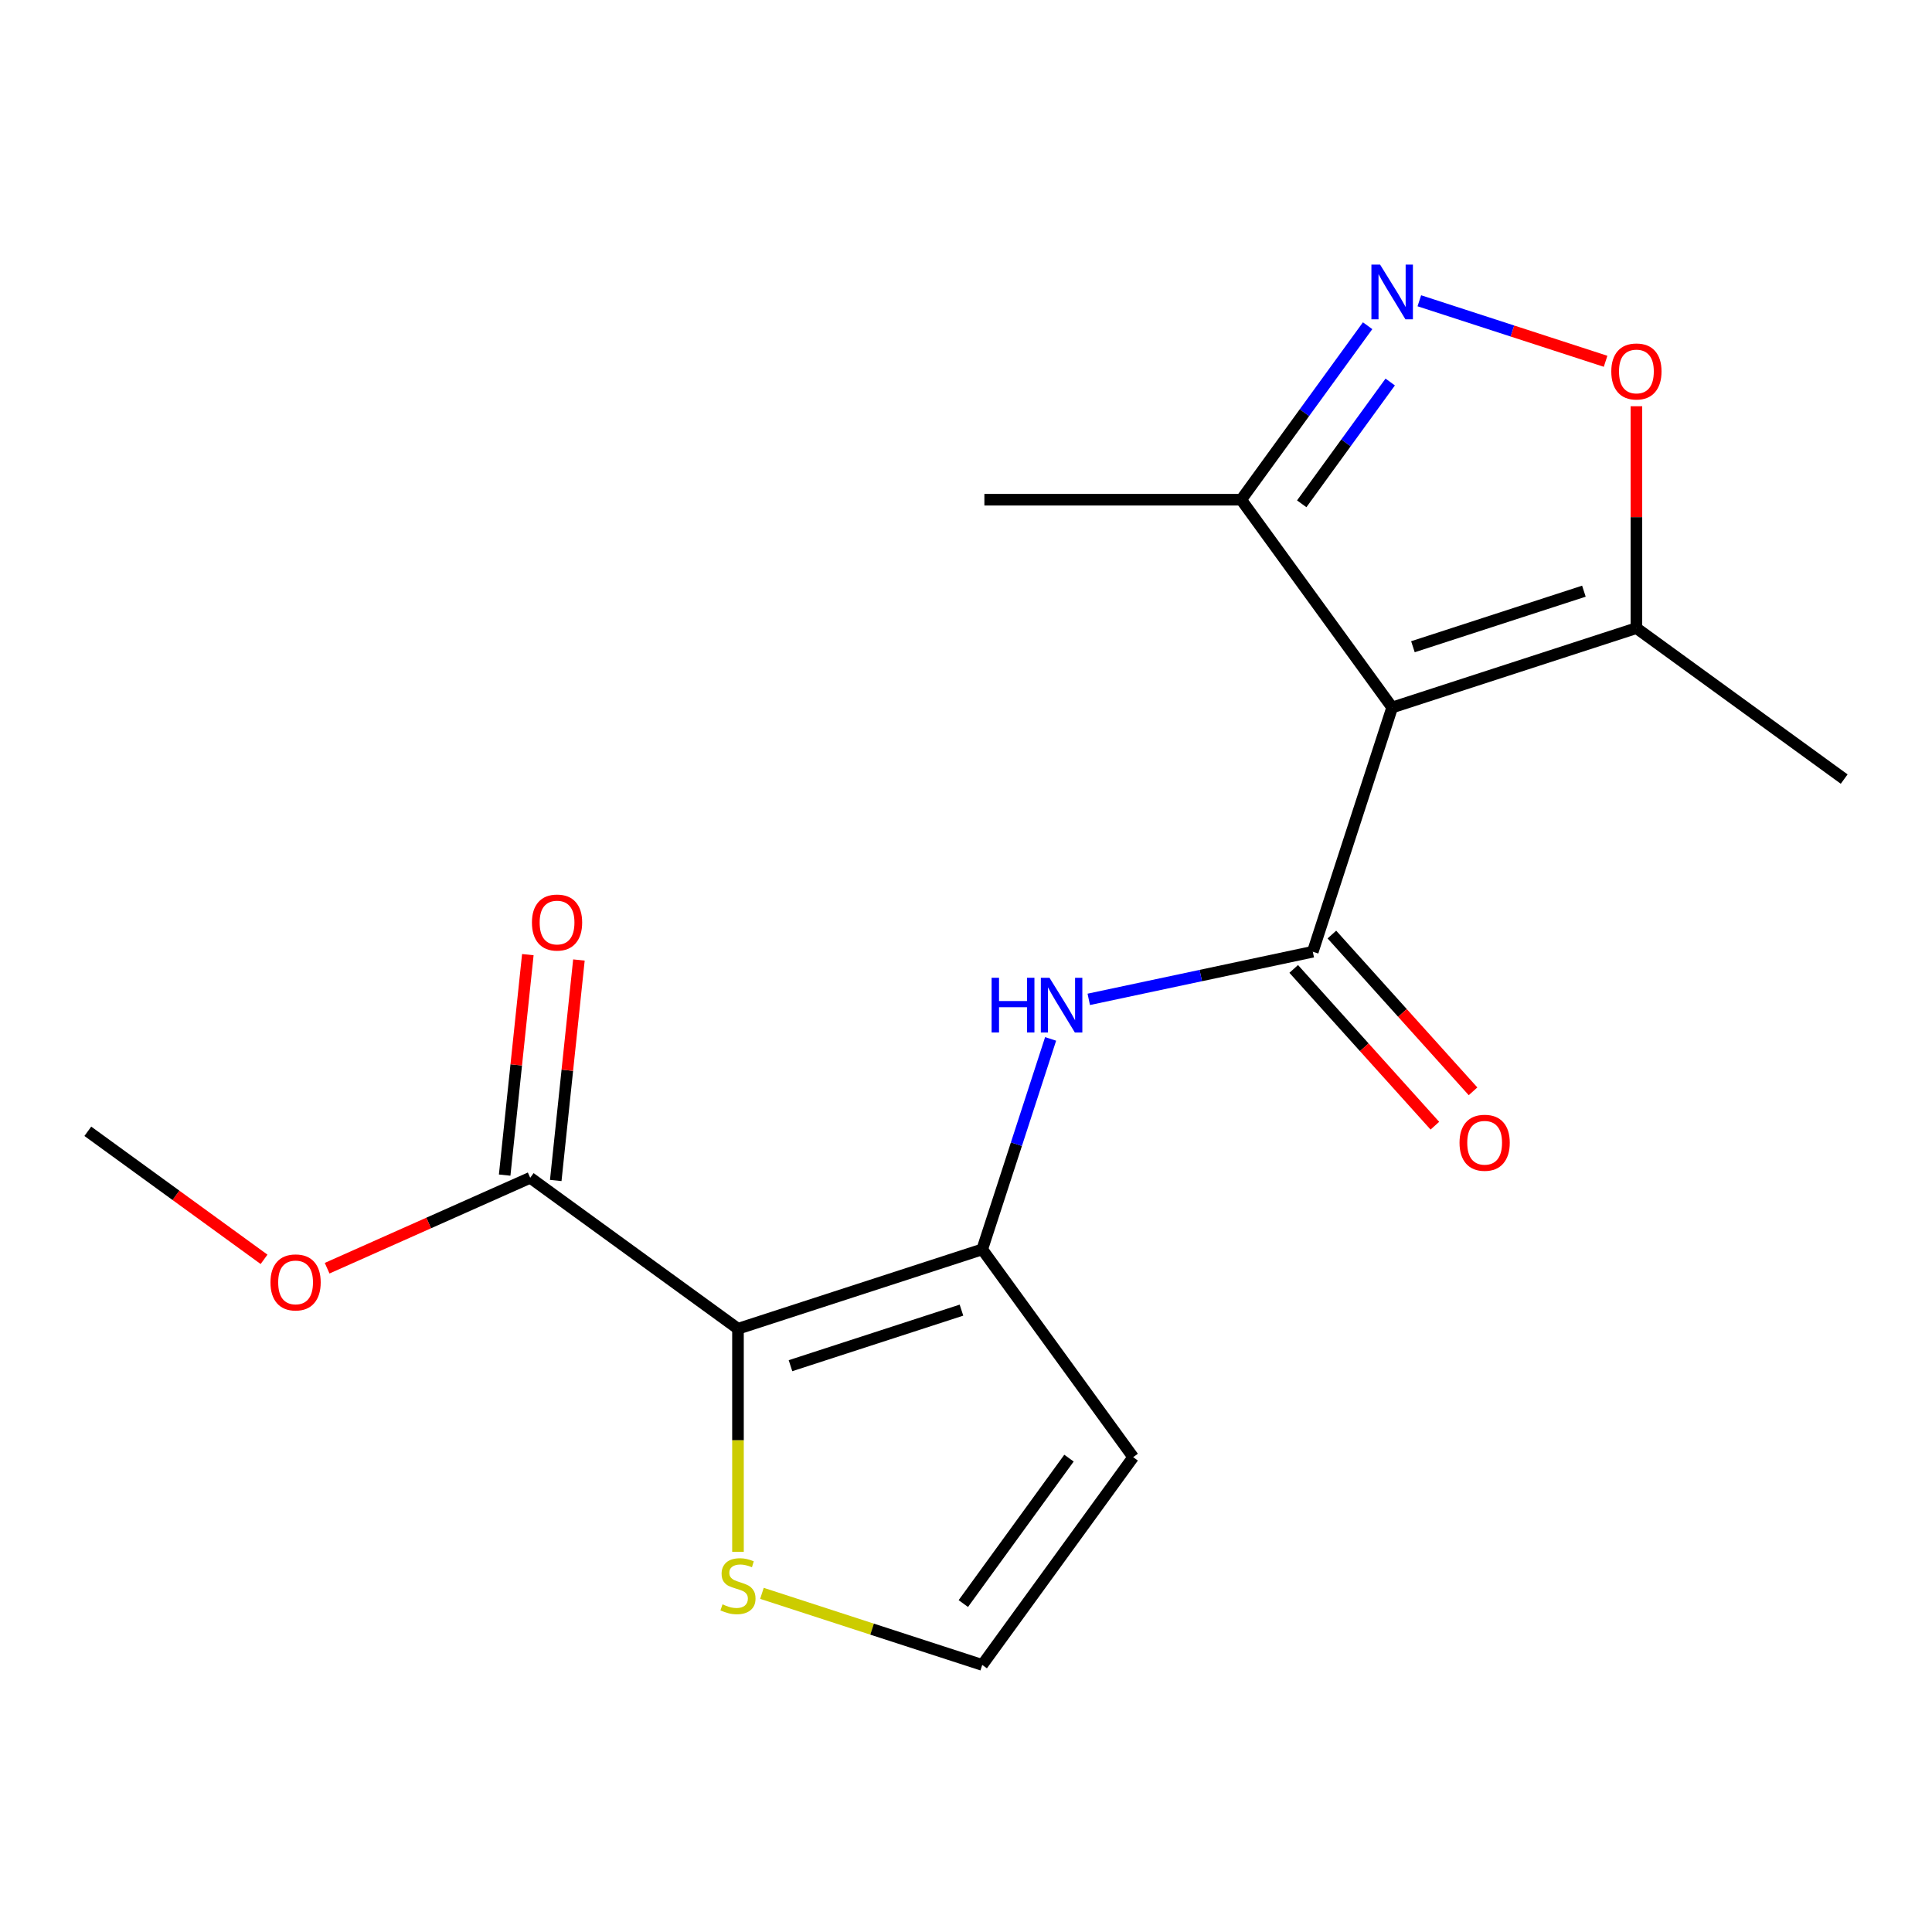 <?xml version='1.0' encoding='iso-8859-1'?>
<svg version='1.1' baseProfile='full'
              xmlns='http://www.w3.org/2000/svg'
                      xmlns:rdkit='http://www.rdkit.org/xml'
                      xmlns:xlink='http://www.w3.org/1999/xlink'
                  xml:space='preserve'
width='1000px' height='1000px' viewBox='0 0 1000 1000'>
<!-- END OF HEADER -->
<rect style='opacity:1.0;fill:#FFFFFF;stroke:none' width='1000' height='1000' x='0' y='0'> </rect>
<path class='bond-1' d='M 720.58,366.194 L 679.502,492.618' style='fill:none;fill-rule:evenodd;stroke:#000000;stroke-width:6px;stroke-linecap:butt;stroke-linejoin:miter;stroke-opacity:1' />
<path class='bond-6' d='M 720.58,366.194 L 847.003,325.117' style='fill:none;fill-rule:evenodd;stroke:#000000;stroke-width:6px;stroke-linecap:butt;stroke-linejoin:miter;stroke-opacity:1' />
<path class='bond-6' d='M 731.328,334.748 L 819.824,305.993' style='fill:none;fill-rule:evenodd;stroke:#000000;stroke-width:6px;stroke-linecap:butt;stroke-linejoin:miter;stroke-opacity:1' />
<path class='bond-7' d='M 720.58,366.194 L 642.446,258.652' style='fill:none;fill-rule:evenodd;stroke:#000000;stroke-width:6px;stroke-linecap:butt;stroke-linejoin:miter;stroke-opacity:1' />
<path class='bond-0' d='M 381.976,687.756 L 508.4,646.679' style='fill:none;fill-rule:evenodd;stroke:#000000;stroke-width:6px;stroke-linecap:butt;stroke-linejoin:miter;stroke-opacity:1' />
<path class='bond-0' d='M 409.155,706.879 L 497.652,678.125' style='fill:none;fill-rule:evenodd;stroke:#000000;stroke-width:6px;stroke-linecap:butt;stroke-linejoin:miter;stroke-opacity:1' />
<path class='bond-8' d='M 381.976,687.756 L 274.434,609.622' style='fill:none;fill-rule:evenodd;stroke:#000000;stroke-width:6px;stroke-linecap:butt;stroke-linejoin:miter;stroke-opacity:1' />
<path class='bond-9' d='M 381.976,687.756 L 381.976,745.499' style='fill:none;fill-rule:evenodd;stroke:#000000;stroke-width:6px;stroke-linecap:butt;stroke-linejoin:miter;stroke-opacity:1' />
<path class='bond-9' d='M 381.976,745.499 L 381.976,803.243' style='fill:none;fill-rule:evenodd;stroke:#CCCC00;stroke-width:6px;stroke-linecap:butt;stroke-linejoin:miter;stroke-opacity:1' />
<path class='bond-4' d='M 679.502,492.618 L 621.521,504.942' style='fill:none;fill-rule:evenodd;stroke:#000000;stroke-width:6px;stroke-linecap:butt;stroke-linejoin:miter;stroke-opacity:1' />
<path class='bond-4' d='M 621.521,504.942 L 563.541,517.266' style='fill:none;fill-rule:evenodd;stroke:#0000FF;stroke-width:6px;stroke-linecap:butt;stroke-linejoin:miter;stroke-opacity:1' />
<path class='bond-12' d='M 669.624,501.512 L 706.154,542.084' style='fill:none;fill-rule:evenodd;stroke:#000000;stroke-width:6px;stroke-linecap:butt;stroke-linejoin:miter;stroke-opacity:1' />
<path class='bond-12' d='M 706.154,542.084 L 742.685,582.655' style='fill:none;fill-rule:evenodd;stroke:#FF0000;stroke-width:6px;stroke-linecap:butt;stroke-linejoin:miter;stroke-opacity:1' />
<path class='bond-12' d='M 689.381,483.723 L 725.911,524.294' style='fill:none;fill-rule:evenodd;stroke:#000000;stroke-width:6px;stroke-linecap:butt;stroke-linejoin:miter;stroke-opacity:1' />
<path class='bond-12' d='M 725.911,524.294 L 762.442,564.866' style='fill:none;fill-rule:evenodd;stroke:#FF0000;stroke-width:6px;stroke-linecap:butt;stroke-linejoin:miter;stroke-opacity:1' />
<path class='bond-2' d='M 508.4,646.679 L 526.098,592.209' style='fill:none;fill-rule:evenodd;stroke:#000000;stroke-width:6px;stroke-linecap:butt;stroke-linejoin:miter;stroke-opacity:1' />
<path class='bond-2' d='M 526.098,592.209 L 543.797,537.738' style='fill:none;fill-rule:evenodd;stroke:#0000FF;stroke-width:6px;stroke-linecap:butt;stroke-linejoin:miter;stroke-opacity:1' />
<path class='bond-10' d='M 508.4,646.679 L 586.534,754.221' style='fill:none;fill-rule:evenodd;stroke:#000000;stroke-width:6px;stroke-linecap:butt;stroke-linejoin:miter;stroke-opacity:1' />
<path class='bond-3' d='M 707.877,168.593 L 675.161,213.622' style='fill:none;fill-rule:evenodd;stroke:#0000FF;stroke-width:6px;stroke-linecap:butt;stroke-linejoin:miter;stroke-opacity:1' />
<path class='bond-3' d='M 675.161,213.622 L 642.446,258.652' style='fill:none;fill-rule:evenodd;stroke:#000000;stroke-width:6px;stroke-linecap:butt;stroke-linejoin:miter;stroke-opacity:1' />
<path class='bond-3' d='M 719.571,197.728 L 696.67,229.249' style='fill:none;fill-rule:evenodd;stroke:#0000FF;stroke-width:6px;stroke-linecap:butt;stroke-linejoin:miter;stroke-opacity:1' />
<path class='bond-3' d='M 696.67,229.249 L 673.769,260.77' style='fill:none;fill-rule:evenodd;stroke:#000000;stroke-width:6px;stroke-linecap:butt;stroke-linejoin:miter;stroke-opacity:1' />
<path class='bond-18' d='M 734.643,155.679 L 782.846,171.341' style='fill:none;fill-rule:evenodd;stroke:#0000FF;stroke-width:6px;stroke-linecap:butt;stroke-linejoin:miter;stroke-opacity:1' />
<path class='bond-18' d='M 782.846,171.341 L 831.05,187.003' style='fill:none;fill-rule:evenodd;stroke:#FF0000;stroke-width:6px;stroke-linecap:butt;stroke-linejoin:miter;stroke-opacity:1' />
<path class='bond-5' d='M 847.003,210.27 L 847.003,267.693' style='fill:none;fill-rule:evenodd;stroke:#FF0000;stroke-width:6px;stroke-linecap:butt;stroke-linejoin:miter;stroke-opacity:1' />
<path class='bond-5' d='M 847.003,267.693 L 847.003,325.117' style='fill:none;fill-rule:evenodd;stroke:#000000;stroke-width:6px;stroke-linecap:butt;stroke-linejoin:miter;stroke-opacity:1' />
<path class='bond-15' d='M 847.003,325.117 L 954.545,403.251' style='fill:none;fill-rule:evenodd;stroke:#000000;stroke-width:6px;stroke-linecap:butt;stroke-linejoin:miter;stroke-opacity:1' />
<path class='bond-16' d='M 642.446,258.652 L 509.516,258.652' style='fill:none;fill-rule:evenodd;stroke:#000000;stroke-width:6px;stroke-linecap:butt;stroke-linejoin:miter;stroke-opacity:1' />
<path class='bond-13' d='M 287.654,611.012 L 293.651,553.953' style='fill:none;fill-rule:evenodd;stroke:#000000;stroke-width:6px;stroke-linecap:butt;stroke-linejoin:miter;stroke-opacity:1' />
<path class='bond-13' d='M 293.651,553.953 L 299.648,496.894' style='fill:none;fill-rule:evenodd;stroke:#FF0000;stroke-width:6px;stroke-linecap:butt;stroke-linejoin:miter;stroke-opacity:1' />
<path class='bond-13' d='M 261.214,608.233 L 267.211,551.174' style='fill:none;fill-rule:evenodd;stroke:#000000;stroke-width:6px;stroke-linecap:butt;stroke-linejoin:miter;stroke-opacity:1' />
<path class='bond-13' d='M 267.211,551.174 L 273.208,494.115' style='fill:none;fill-rule:evenodd;stroke:#FF0000;stroke-width:6px;stroke-linecap:butt;stroke-linejoin:miter;stroke-opacity:1' />
<path class='bond-14' d='M 274.434,609.622 L 221.877,633.022' style='fill:none;fill-rule:evenodd;stroke:#000000;stroke-width:6px;stroke-linecap:butt;stroke-linejoin:miter;stroke-opacity:1' />
<path class='bond-14' d='M 221.877,633.022 L 169.32,656.422' style='fill:none;fill-rule:evenodd;stroke:#FF0000;stroke-width:6px;stroke-linecap:butt;stroke-linejoin:miter;stroke-opacity:1' />
<path class='bond-19' d='M 394.38,824.716 L 451.39,843.24' style='fill:none;fill-rule:evenodd;stroke:#CCCC00;stroke-width:6px;stroke-linecap:butt;stroke-linejoin:miter;stroke-opacity:1' />
<path class='bond-19' d='M 451.39,843.24 L 508.4,861.763' style='fill:none;fill-rule:evenodd;stroke:#000000;stroke-width:6px;stroke-linecap:butt;stroke-linejoin:miter;stroke-opacity:1' />
<path class='bond-11' d='M 586.534,754.221 L 508.4,861.763' style='fill:none;fill-rule:evenodd;stroke:#000000;stroke-width:6px;stroke-linecap:butt;stroke-linejoin:miter;stroke-opacity:1' />
<path class='bond-11' d='M 553.305,754.726 L 498.612,830.005' style='fill:none;fill-rule:evenodd;stroke:#000000;stroke-width:6px;stroke-linecap:butt;stroke-linejoin:miter;stroke-opacity:1' />
<path class='bond-17' d='M 136.674,651.83 L 91.064,618.693' style='fill:none;fill-rule:evenodd;stroke:#FF0000;stroke-width:6px;stroke-linecap:butt;stroke-linejoin:miter;stroke-opacity:1' />
<path class='bond-17' d='M 91.064,618.693 L 45.455,585.555' style='fill:none;fill-rule:evenodd;stroke:#000000;stroke-width:6px;stroke-linecap:butt;stroke-linejoin:miter;stroke-opacity:1' />
<path  class='atom-4' d='M 714.32 136.949
L 723.6 151.949
Q 724.52 153.429, 726 156.109
Q 727.48 158.789, 727.56 158.949
L 727.56 136.949
L 731.32 136.949
L 731.32 165.269
L 727.44 165.269
L 717.48 148.869
Q 716.32 146.949, 715.08 144.749
Q 713.88 142.549, 713.52 141.869
L 713.52 165.269
L 709.84 165.269
L 709.84 136.949
L 714.32 136.949
' fill='#0000FF'/>
<path  class='atom-5' d='M 513.257 506.095
L 517.097 506.095
L 517.097 518.135
L 531.577 518.135
L 531.577 506.095
L 535.417 506.095
L 535.417 534.415
L 531.577 534.415
L 531.577 521.335
L 517.097 521.335
L 517.097 534.415
L 513.257 534.415
L 513.257 506.095
' fill='#0000FF'/>
<path  class='atom-5' d='M 543.217 506.095
L 552.497 521.095
Q 553.417 522.575, 554.897 525.255
Q 556.377 527.935, 556.457 528.095
L 556.457 506.095
L 560.217 506.095
L 560.217 534.415
L 556.337 534.415
L 546.377 518.015
Q 545.217 516.095, 543.977 513.895
Q 542.777 511.695, 542.417 511.015
L 542.417 534.415
L 538.737 534.415
L 538.737 506.095
L 543.217 506.095
' fill='#0000FF'/>
<path  class='atom-6' d='M 834.003 192.267
Q 834.003 185.467, 837.363 181.667
Q 840.723 177.867, 847.003 177.867
Q 853.283 177.867, 856.643 181.667
Q 860.003 185.467, 860.003 192.267
Q 860.003 199.147, 856.603 203.067
Q 853.203 206.947, 847.003 206.947
Q 840.763 206.947, 837.363 203.067
Q 834.003 199.187, 834.003 192.267
M 847.003 203.747
Q 851.323 203.747, 853.643 200.867
Q 856.003 197.947, 856.003 192.267
Q 856.003 186.707, 853.643 183.907
Q 851.323 181.067, 847.003 181.067
Q 842.683 181.067, 840.323 183.867
Q 838.003 186.667, 838.003 192.267
Q 838.003 197.987, 840.323 200.867
Q 842.683 203.747, 847.003 203.747
' fill='#FF0000'/>
<path  class='atom-10' d='M 373.976 830.406
Q 374.296 830.526, 375.616 831.086
Q 376.936 831.646, 378.376 832.006
Q 379.856 832.326, 381.296 832.326
Q 383.976 832.326, 385.536 831.046
Q 387.096 829.726, 387.096 827.446
Q 387.096 825.886, 386.296 824.926
Q 385.536 823.966, 384.336 823.446
Q 383.136 822.926, 381.136 822.326
Q 378.616 821.566, 377.096 820.846
Q 375.616 820.126, 374.536 818.606
Q 373.496 817.086, 373.496 814.526
Q 373.496 810.966, 375.896 808.766
Q 378.336 806.566, 383.136 806.566
Q 386.416 806.566, 390.136 808.126
L 389.216 811.206
Q 385.816 809.806, 383.256 809.806
Q 380.496 809.806, 378.976 810.966
Q 377.456 812.086, 377.496 814.046
Q 377.496 815.566, 378.256 816.486
Q 379.056 817.406, 380.176 817.926
Q 381.336 818.446, 383.256 819.046
Q 385.816 819.846, 387.336 820.646
Q 388.856 821.446, 389.936 823.086
Q 391.056 824.686, 391.056 827.446
Q 391.056 831.366, 388.416 833.486
Q 385.816 835.566, 381.456 835.566
Q 378.936 835.566, 377.016 835.006
Q 375.136 834.486, 372.896 833.566
L 373.976 830.406
' fill='#CCCC00'/>
<path  class='atom-13' d='M 755.449 591.483
Q 755.449 584.683, 758.809 580.883
Q 762.169 577.083, 768.449 577.083
Q 774.729 577.083, 778.089 580.883
Q 781.449 584.683, 781.449 591.483
Q 781.449 598.363, 778.049 602.283
Q 774.649 606.163, 768.449 606.163
Q 762.209 606.163, 758.809 602.283
Q 755.449 598.403, 755.449 591.483
M 768.449 602.963
Q 772.769 602.963, 775.089 600.083
Q 777.449 597.163, 777.449 591.483
Q 777.449 585.923, 775.089 583.123
Q 772.769 580.283, 768.449 580.283
Q 764.129 580.283, 761.769 583.083
Q 759.449 585.883, 759.449 591.483
Q 759.449 597.203, 761.769 600.083
Q 764.129 602.963, 768.449 602.963
' fill='#FF0000'/>
<path  class='atom-14' d='M 275.329 477.501
Q 275.329 470.701, 278.689 466.901
Q 282.049 463.101, 288.329 463.101
Q 294.609 463.101, 297.969 466.901
Q 301.329 470.701, 301.329 477.501
Q 301.329 484.381, 297.929 488.301
Q 294.529 492.181, 288.329 492.181
Q 282.089 492.181, 278.689 488.301
Q 275.329 484.421, 275.329 477.501
M 288.329 488.981
Q 292.649 488.981, 294.969 486.101
Q 297.329 483.181, 297.329 477.501
Q 297.329 471.941, 294.969 469.141
Q 292.649 466.301, 288.329 466.301
Q 284.009 466.301, 281.649 469.101
Q 279.329 471.901, 279.329 477.501
Q 279.329 483.221, 281.649 486.101
Q 284.009 488.981, 288.329 488.981
' fill='#FF0000'/>
<path  class='atom-15' d='M 139.997 663.769
Q 139.997 656.969, 143.357 653.169
Q 146.717 649.369, 152.997 649.369
Q 159.277 649.369, 162.637 653.169
Q 165.997 656.969, 165.997 663.769
Q 165.997 670.649, 162.597 674.569
Q 159.197 678.449, 152.997 678.449
Q 146.757 678.449, 143.357 674.569
Q 139.997 670.689, 139.997 663.769
M 152.997 675.249
Q 157.317 675.249, 159.637 672.369
Q 161.997 669.449, 161.997 663.769
Q 161.997 658.209, 159.637 655.409
Q 157.317 652.569, 152.997 652.569
Q 148.677 652.569, 146.317 655.369
Q 143.997 658.169, 143.997 663.769
Q 143.997 669.489, 146.317 672.369
Q 148.677 675.249, 152.997 675.249
' fill='#FF0000'/>
</svg>
